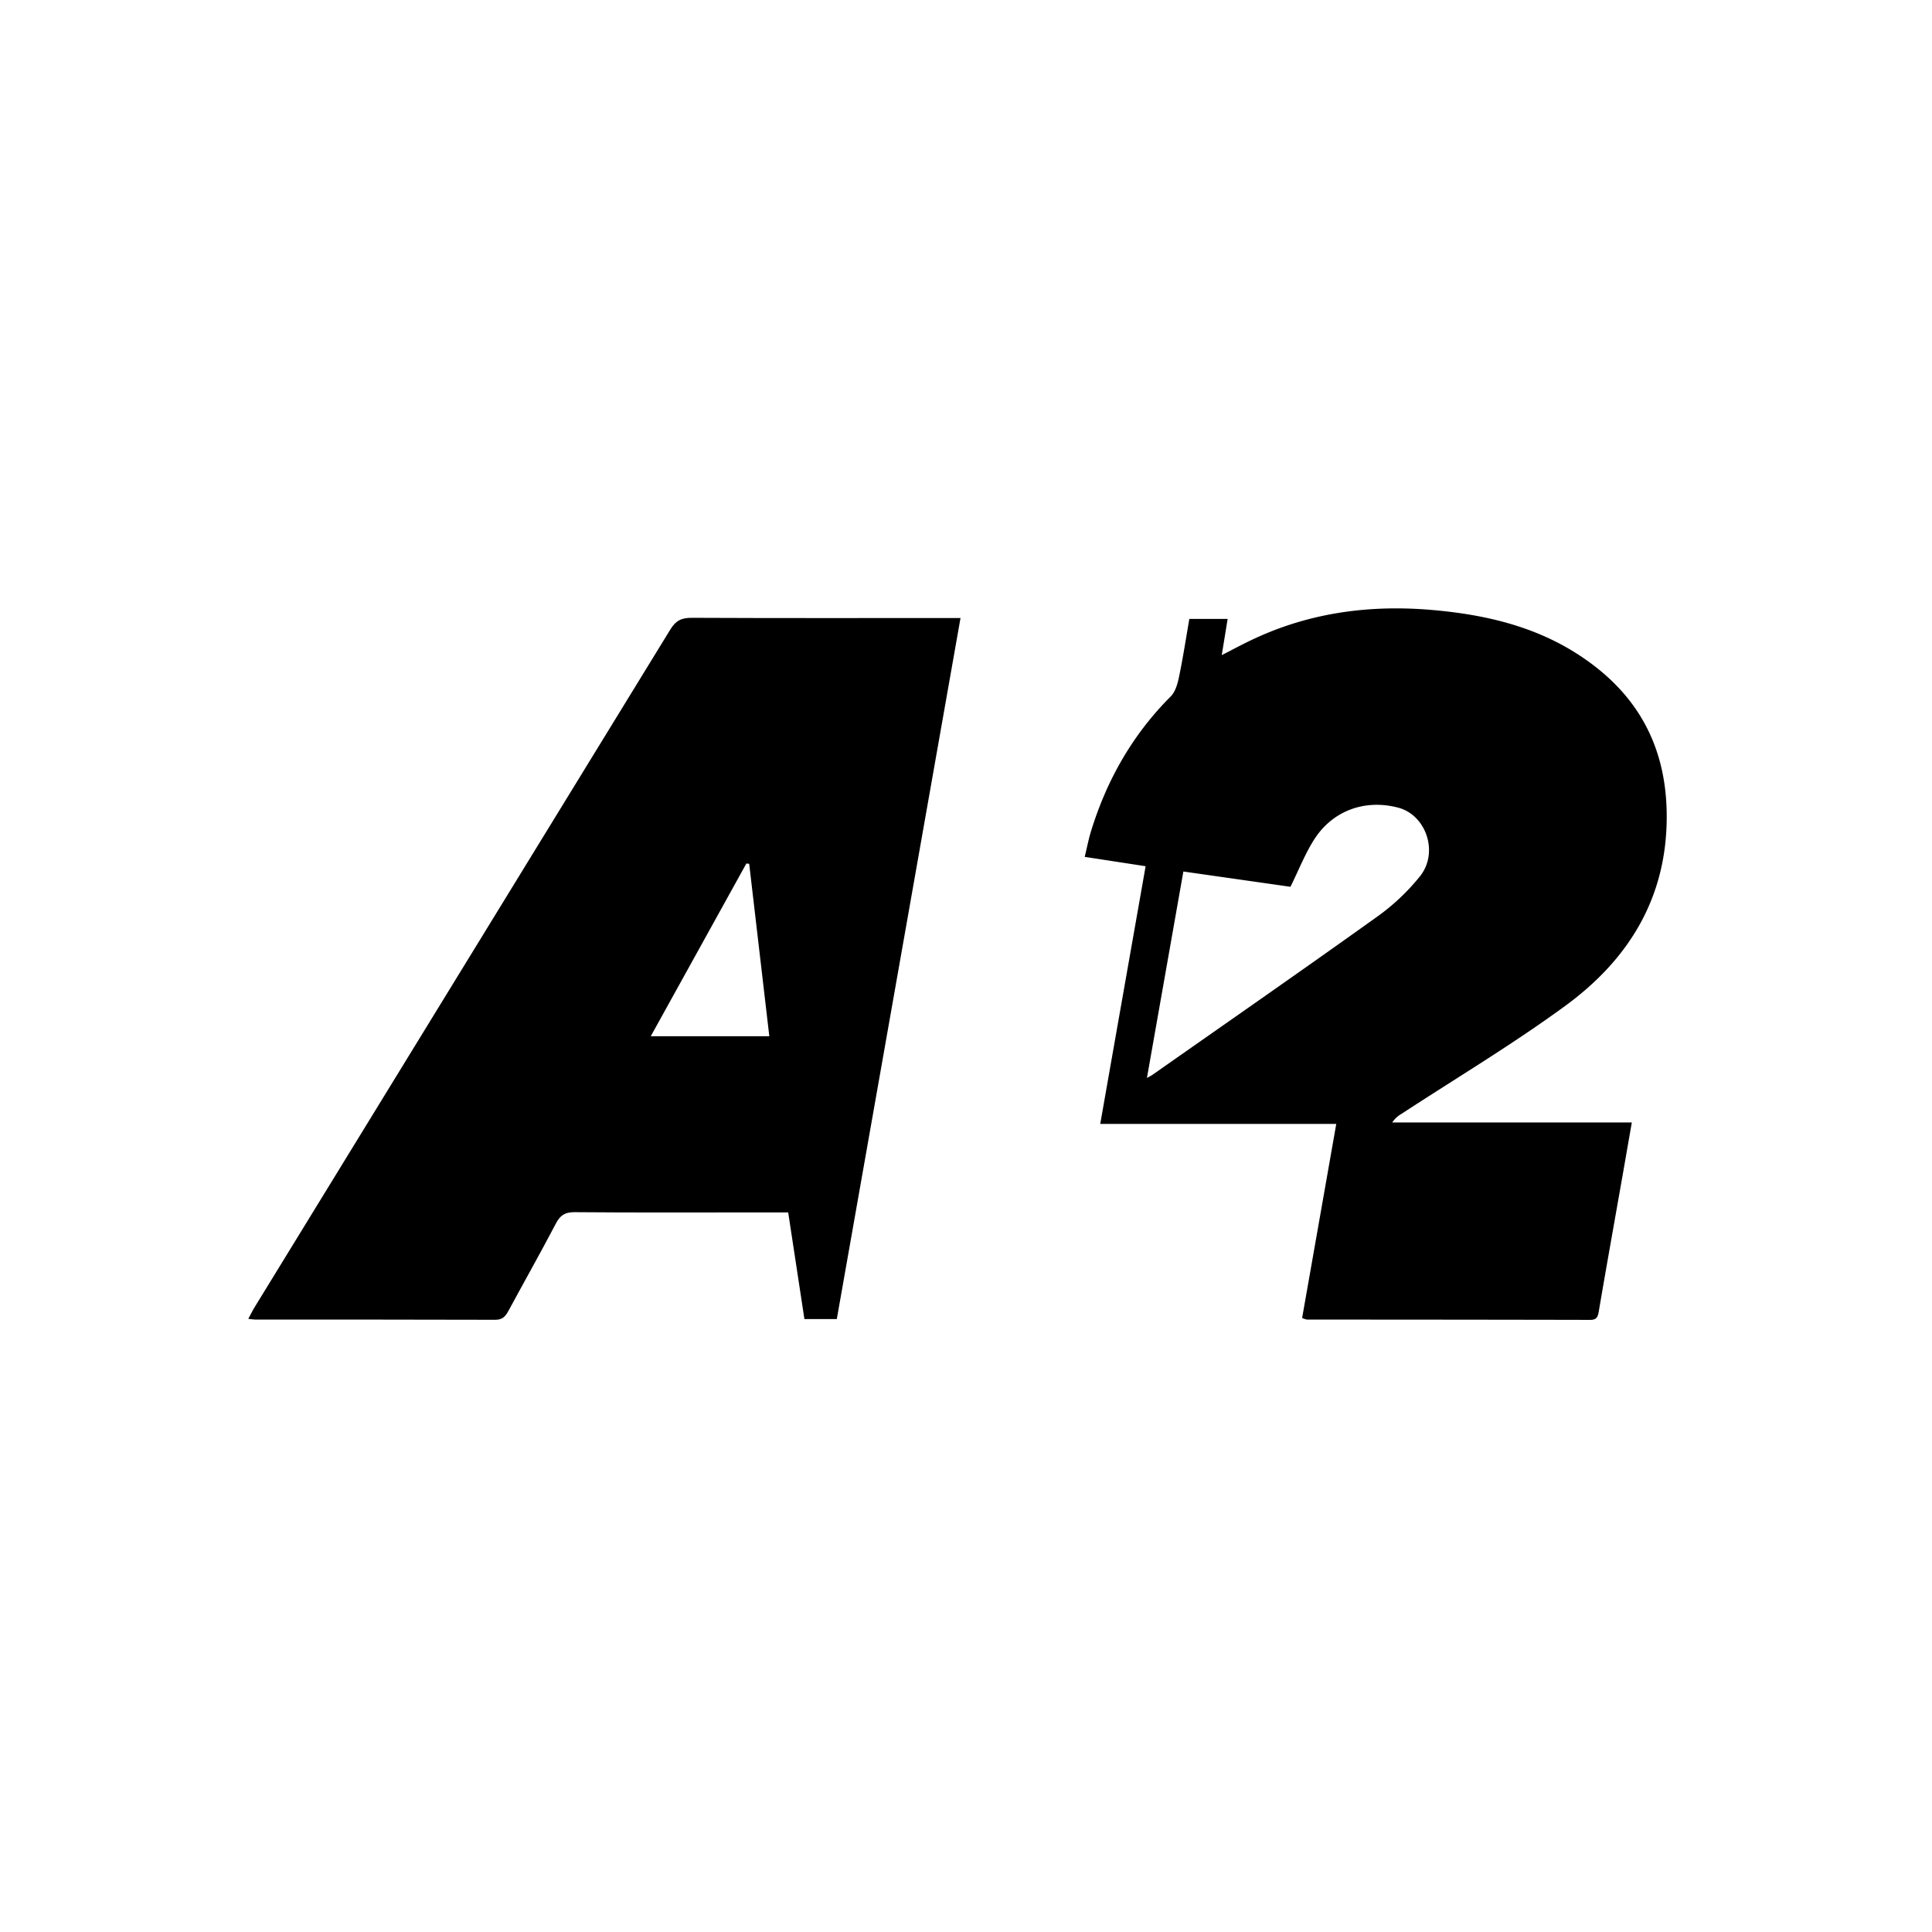 <svg xmlns="http://www.w3.org/2000/svg" xmlns:xlink="http://www.w3.org/1999/xlink" width="1080" height="1080" viewBox="0 0 1080 1080"><defs><clipPath id="clip-path"><rect id="Rettangolo_1" data-name="Rettangolo 1" width="1080" height="1080" transform="translate(-204 1246)" fill="#fff" stroke="#707070" stroke-width="1"></rect></clipPath></defs><g id="Gruppo_di_maschere_1" data-name="Gruppo di maschere 1" transform="translate(204 -1246)" clip-path="url(#clip-path)"><g id="AL2" transform="translate(-69.501 1577.392)"><path id="Tracciato_2" data-name="Tracciato 2" d="M414.9,333.545C391.744,464.7,368.744,594.938,345.744,725.427h-18.1c-3.015-19.8-6.016-39.513-9.073-59.622H299.205c-33.373,0-66.759.152-100.131-.138-5.366,0-7.966,1.77-10.373,6.362-8.589,16.375-17.689,32.487-26.485,48.766-1.66,3.056-3.292,5.048-7.372,5.034-44.727-.152-89.441-.1-134.154-.111-1,0-2.005-.207-3.928-.415,1.383-2.489,2.213-4.357,3.292-6.113q116.382-189.613,232.64-379.255c3.057-4.993,6.279-6.542,11.922-6.514,47.12.221,94.24.124,141.36.124ZM296.771,470.935l-1.577-.18c-17.7,32-35.419,64.007-53.44,96.549h66.261Z" transform="translate(-12.466 -319.448)"></path><path id="Tracciato_3" data-name="Tracciato 3" d="M764.488,723.014c6.32-35.862,12.627-71.779,19.086-108.471H651.633C660.138,566.137,668.505,518.7,677,470.487l-34.05-5.228c1.245-5.09,2.157-9.9,3.6-14.563,8.824-28.573,23.207-53.841,44.492-75.126,2.614-2.614,3.831-7.095,4.633-10.94,2.213-10.622,3.845-21.354,5.767-32.391h21.409c-1.12,6.915-2.144,13.249-3.292,20.234,6.735-3.4,12.9-6.8,19.293-9.681,31.478-14.4,64.6-18.533,98.831-15.5,28.712,2.545,56.359,8.879,80.935,24.729,32.183,20.745,49.125,49.789,49.665,88.763.65,46.442-20.746,81.433-56.594,107.683-29.486,21.575-60.992,40.4-91.612,60.425a15.3,15.3,0,0,0-5.214,4.827H948.791c-2.434,13.941-4.647,26.748-6.915,39.541C938,675.314,934.047,697.373,930.3,719.46c-.526,3.056-1.286,4.633-4.758,4.633q-79.206-.166-158.412-.166A12.323,12.323,0,0,1,764.488,723.014ZM677.73,588.86c1.618-.913,2.393-1.259,3.07-1.743,41.892-29.389,83.936-58.571,125.552-88.362a120.463,120.463,0,0,0,24.092-22.737c10.539-13.3,3.319-34.147-12.171-38.241-18.367-4.868-36.374,1.383-46.816,17.412-5.242,8.077-8.768,17.274-13.5,26.8L698.1,473.447C691.284,512.1,684.576,550.053,677.73,588.86Z" transform="translate(-171.089 -317.658)"></path></g></g></svg>